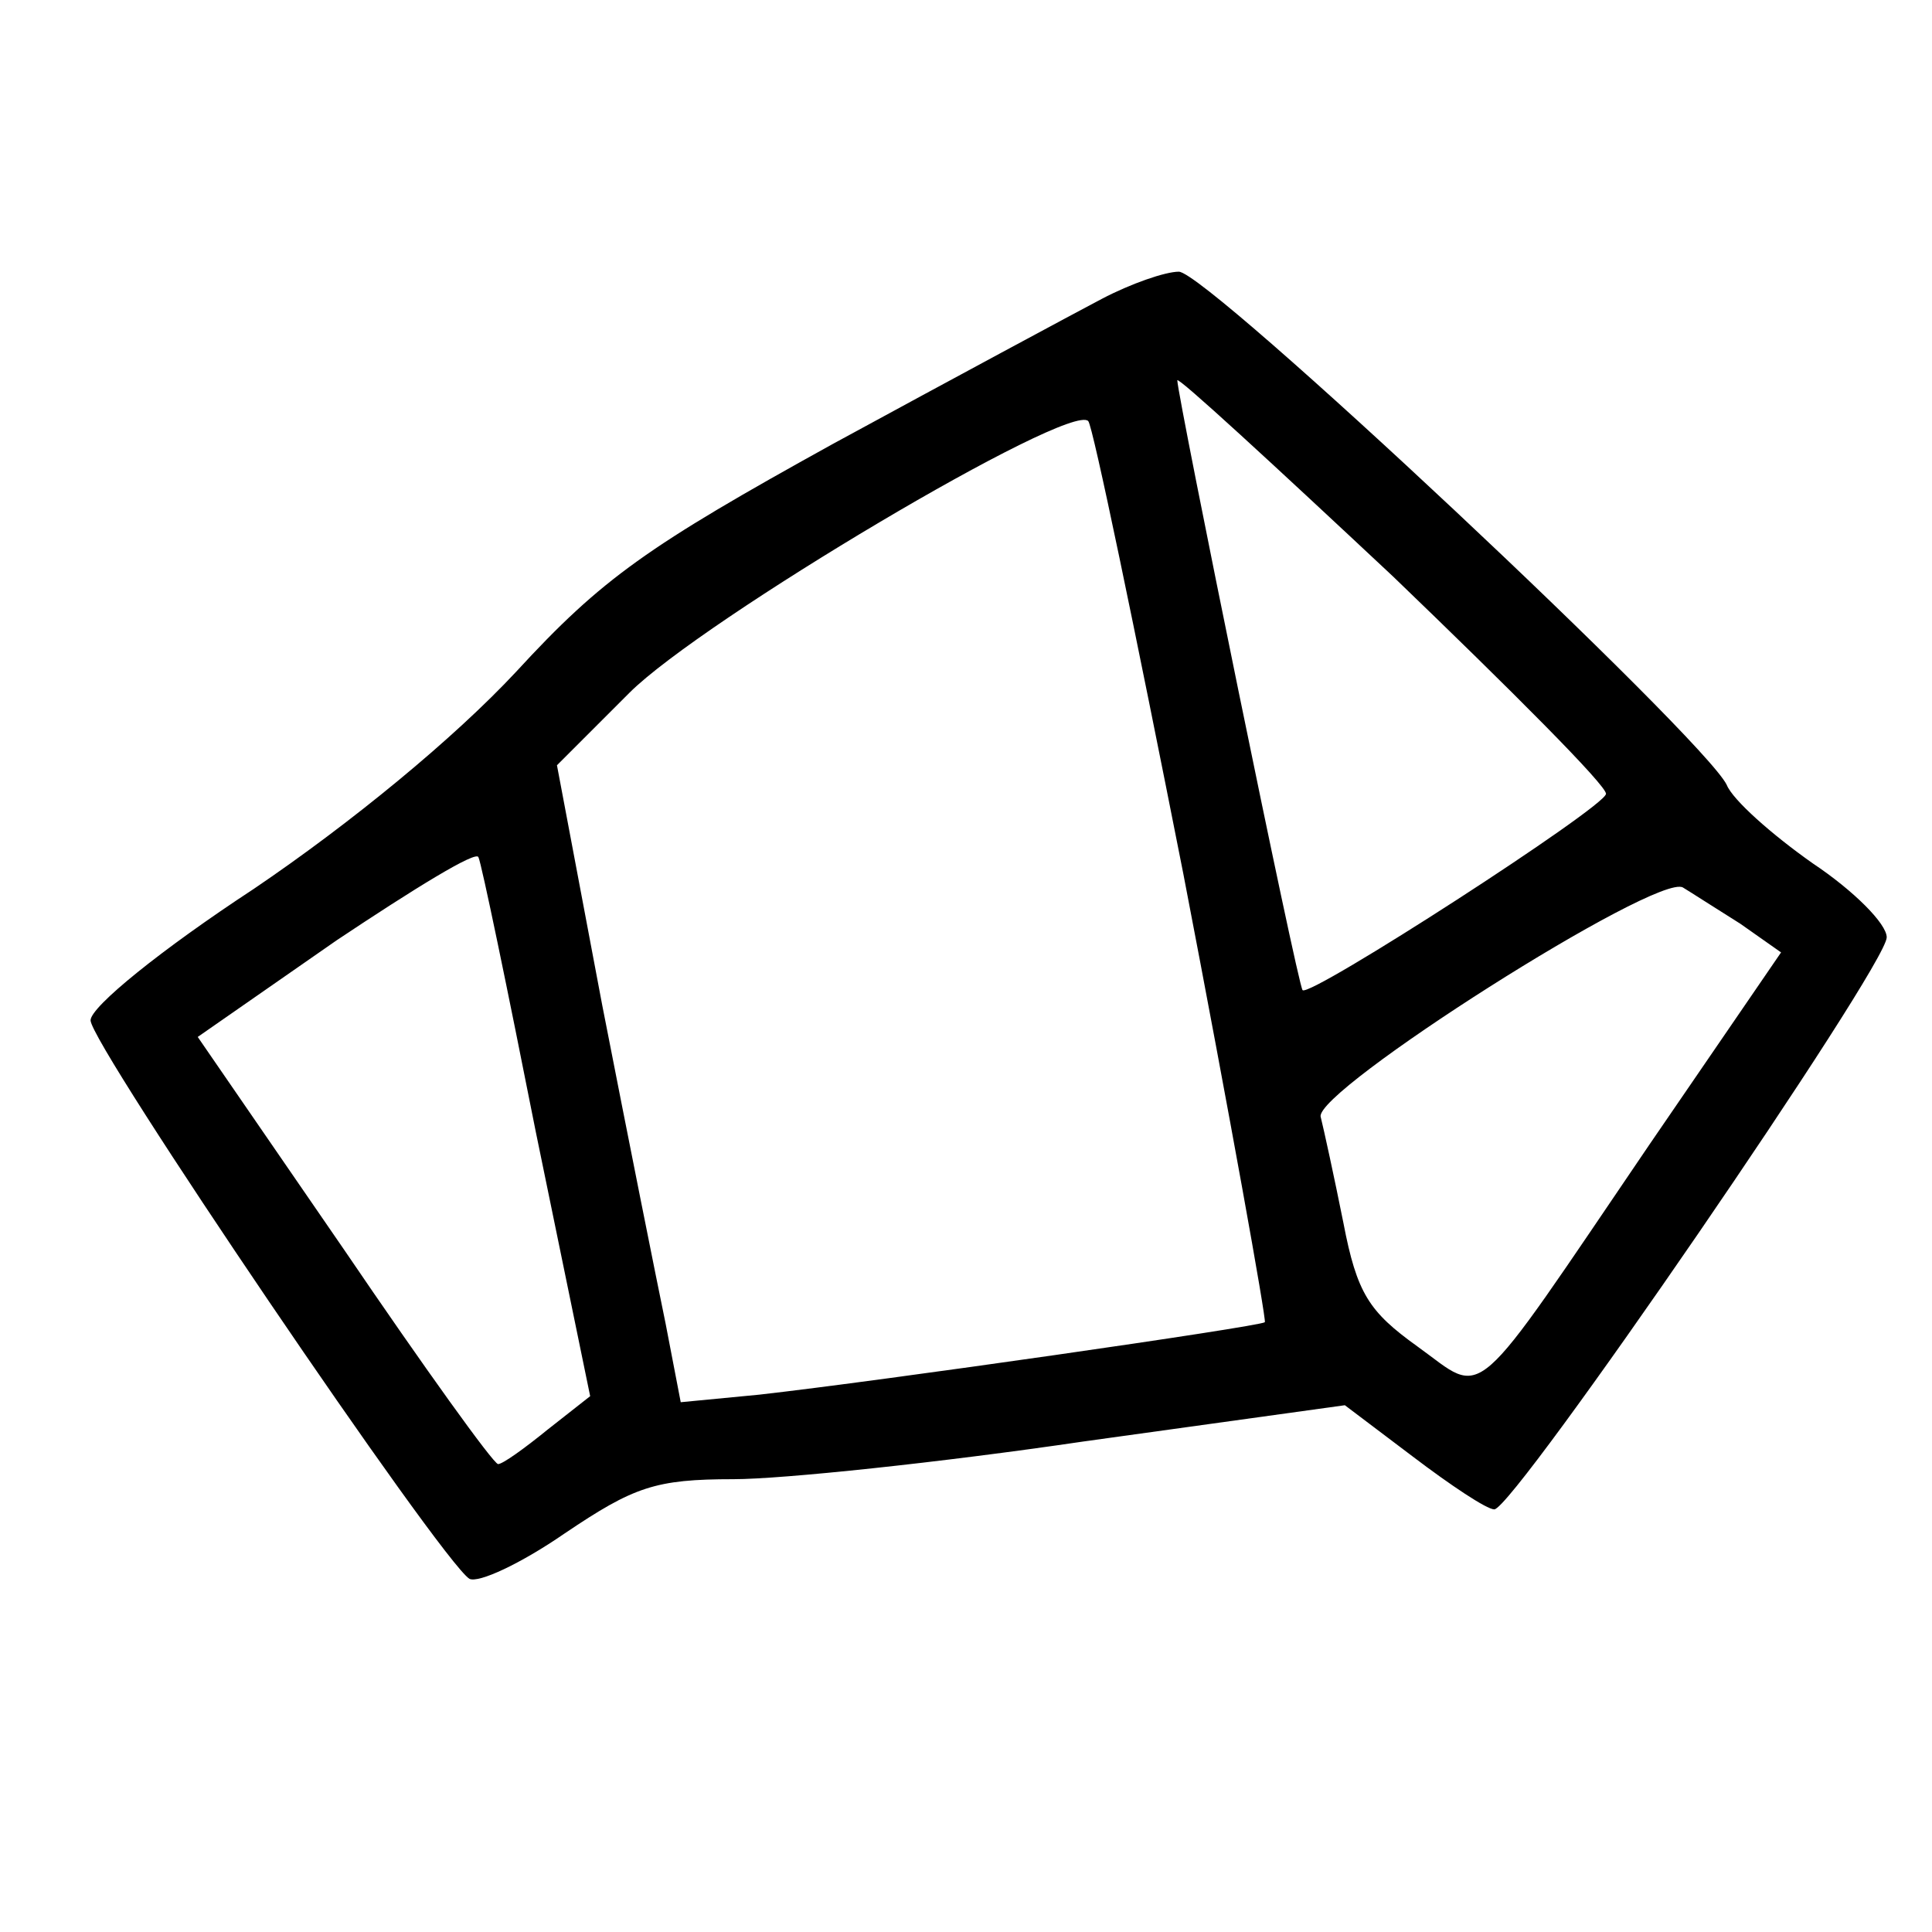 <?xml version="1.0" standalone="no"?>
<!DOCTYPE svg PUBLIC "-//W3C//DTD SVG 20010904//EN"
 "http://www.w3.org/TR/2001/REC-SVG-20010904/DTD/svg10.dtd">
<svg version="1.0" xmlns="http://www.w3.org/2000/svg"
 width="128pt" height="128pt" viewBox="0 0 128 128"
 preserveAspectRatio="xMidYMid meet">

<g transform="translate(0,128) scale(0.1,-0.1)"
fill="#000000" stroke="none">
<path d="M730 1082 c-19 -10 -99 -53 -178 -96 -123 -68 -153 -89 -210 -151
-41 -44 -109 -100 -174 -144 -61 -40 -108 -78 -108 -87 0 -16 232 -358 251
-370 6 -3 34 10 63 30 46 31 60 36 112 36 32 0 137 11 232 25 l173 24 45 -34
c25 -19 49 -35 54 -35 13 0 260 360 260 379 0 9 -22 31 -49 49 -27 19 -53 42
-57 52 -15 31 -344 340 -363 340 -9 0 -32 -8 -51 -18z m334 -328 c-1 -9 -196
-135 -201 -130 -3 2 -83 394 -83 404 0 3 64 -56 143 -130 78 -75 142 -139 141
-144z m-280 -53 c31 -161 55 -295 54 -297 -4 -3 -255 -39 -335 -48 l-52 -5
-10 52 c-6 29 -25 124 -42 211 l-30 159 48 48 c48 48 292 193 304 180 3 -3 31
-138 63 -300z m-429 -171 l36 -175 -28 -22 c-16 -13 -30 -23 -33 -23 -3 0 -49
64 -102 142 l-97 141 92 64 c51 34 93 60 94 55 2 -4 19 -86 38 -182z m798 138
l27 -19 -87 -127 c-121 -178 -108 -167 -154 -134 -32 23 -40 35 -49 82 -6 30
-13 62 -15 70 -5 17 223 162 240 152 5 -3 22 -14 38 -24z"/>
</g>
</svg>
